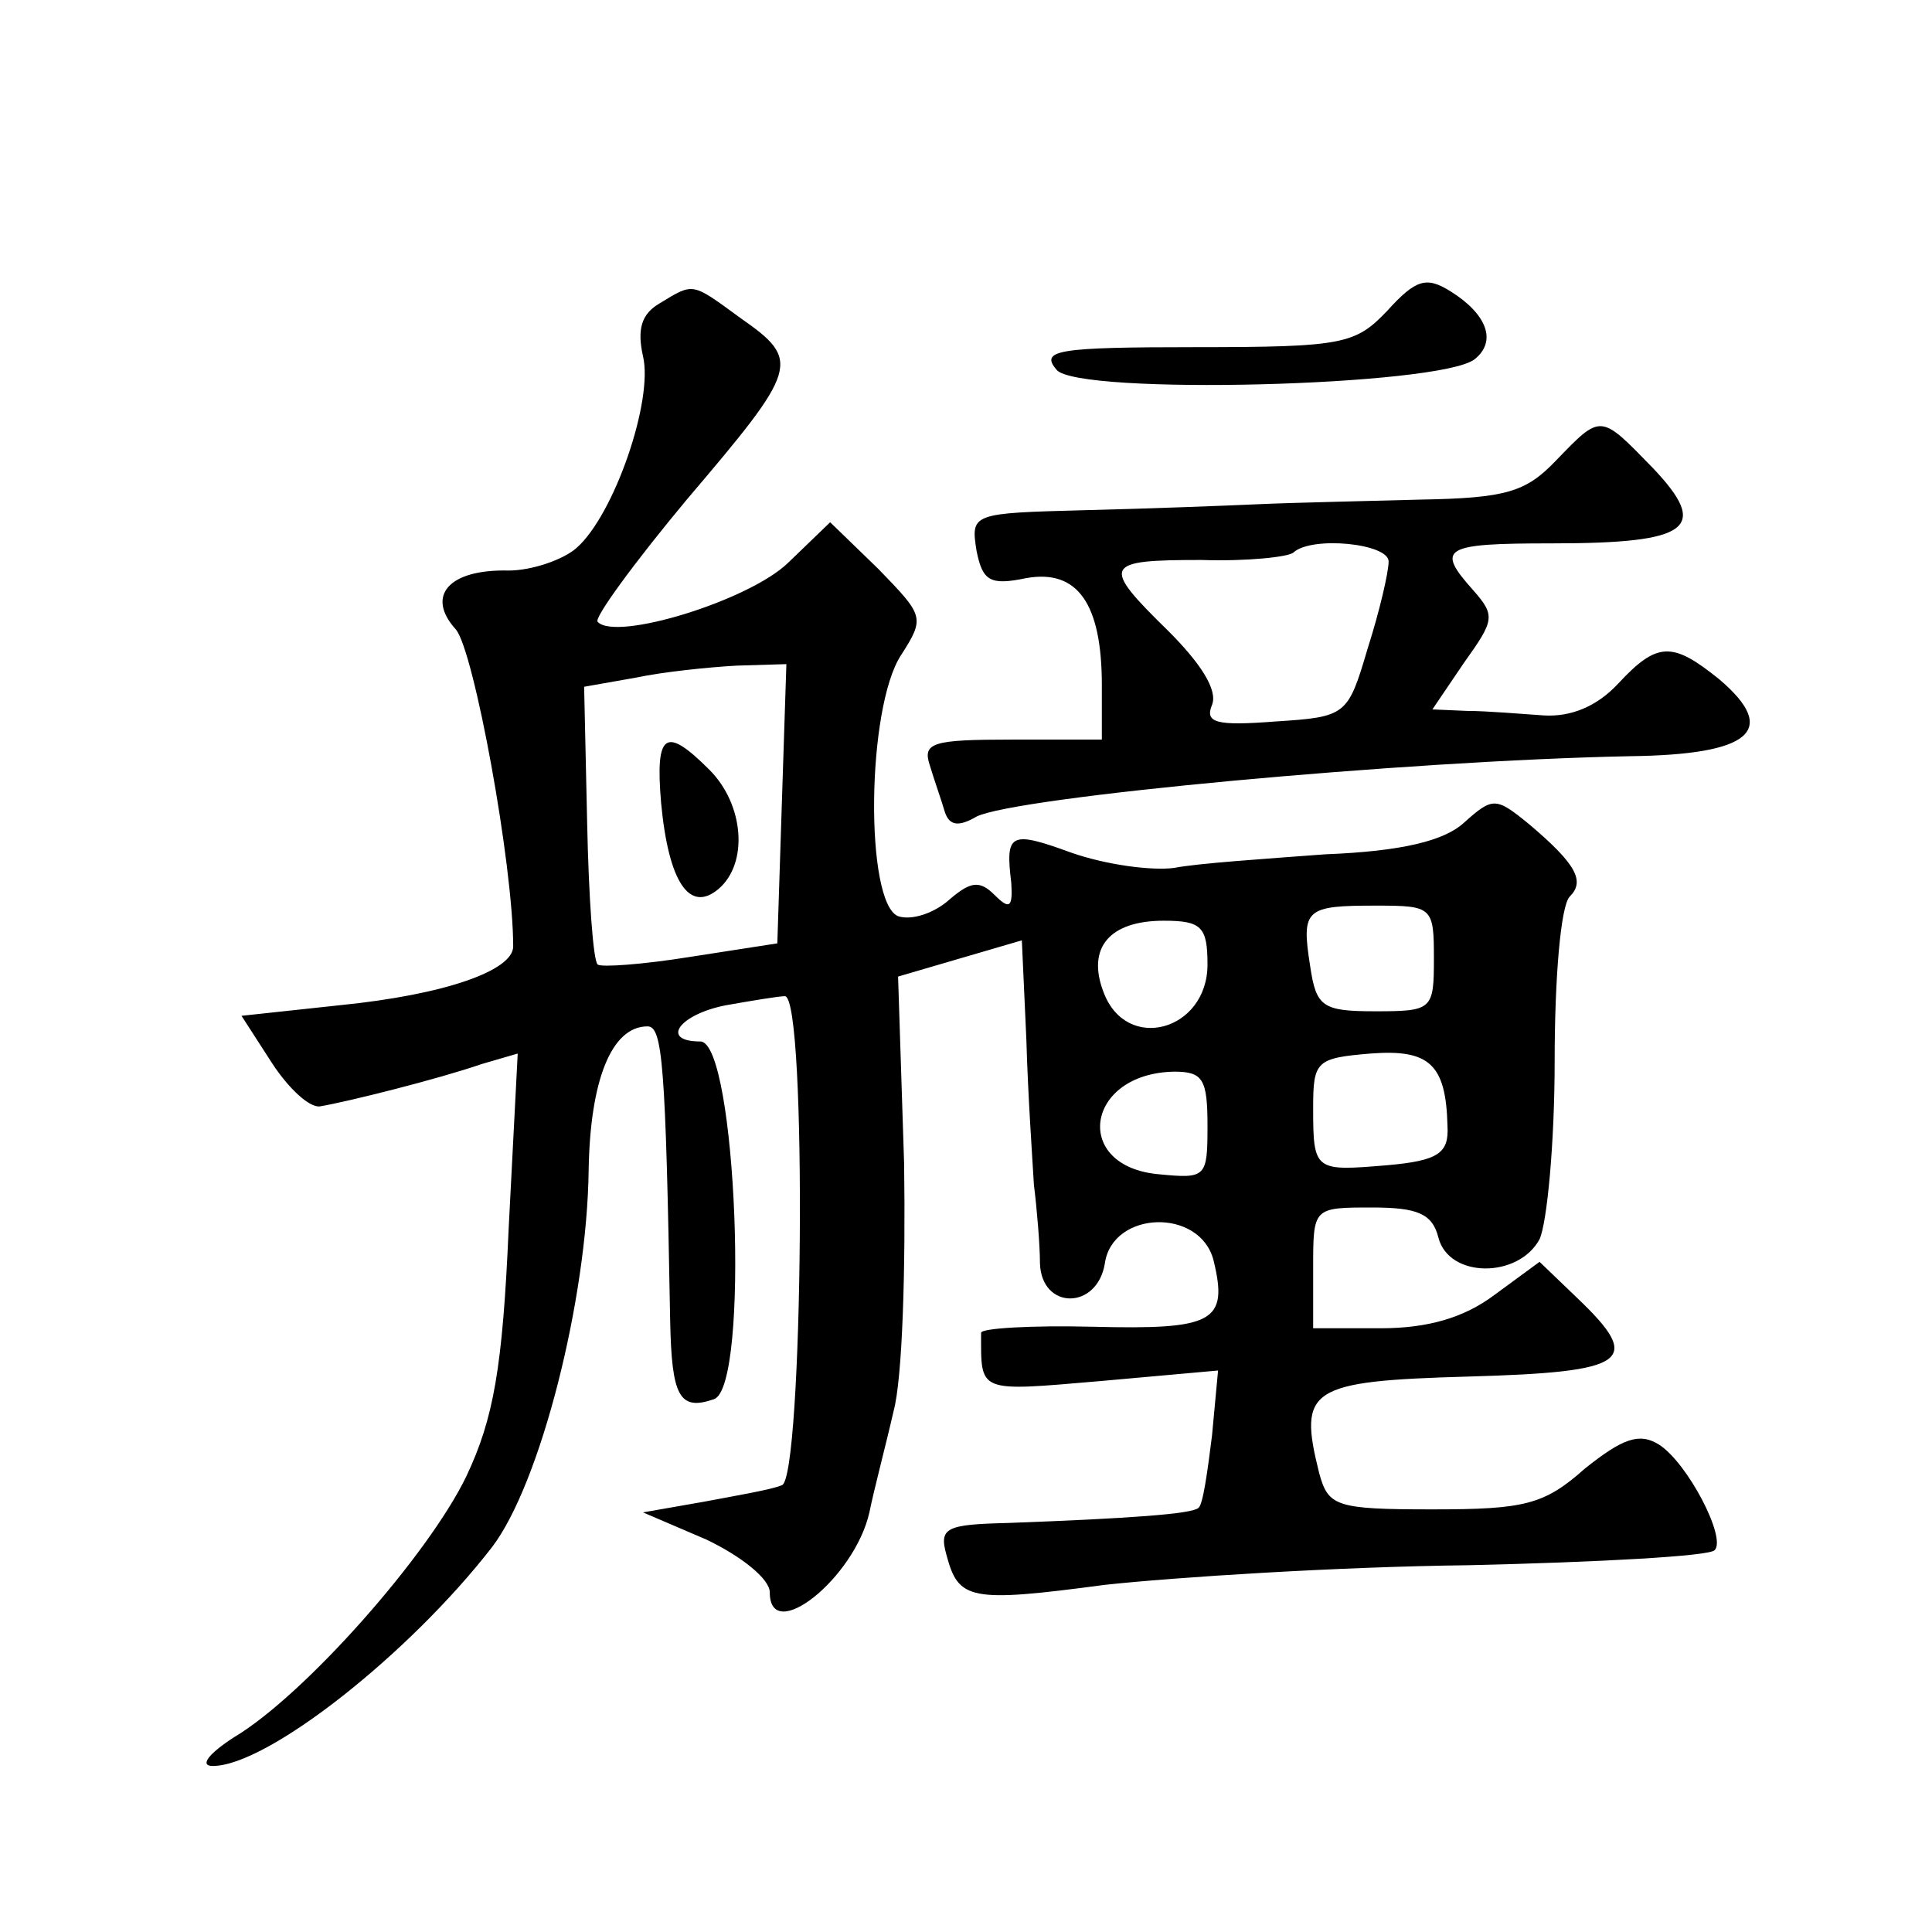 <?xml version="1.0" standalone="no"?>
<!DOCTYPE svg PUBLIC "-//W3C//DTD SVG 20010904//EN"
 "http://www.w3.org/TR/2001/REC-SVG-20010904/DTD/svg10.dtd">
<svg version="1.0" xmlns="http://www.w3.org/2000/svg"
 width="128pt" height="128pt" viewBox="0 0 128 128"
 preserveAspectRatio="xMidYMid meet">
<g transform="translate(0,128) scale(0.1,-0.1)"
fill="#0" stroke="none">
<path d="M919 1074 c-21 -22 -29 -24 -127 -24 -92 0 -103 -2 -92 -15 14 -17 254
-11 277 7 15 12 8 30 -16 45 -16 10 -23 8 -42 -13z M437 1079 c-12 -7 -15 -17 -11
-35 7 -29 -19 -105 -44 -127 -9 -8 -30 -15 -45 -15 -40 1 -55 -17 -35 -39 12 -14
38 -156 38 -210 0 -16 -45 -32 -115 -39 l-65 -7 20 -31 c11 -17 25 -30 32 -29 18
3 78 18 107 28 l24 7 -6 -116 c-4 -92 -10 -126 -28 -164 -25 -52 -107 -145 -154
-173 -17 -11 -23 -19 -14 -19 36 0 130 74 185 145 32 42 63 164 64 250 1 59 15
95 39 95 10 0 12 -25 15 -195 1 -50 6 -60 29 -52 24 8 15 237 -9 237 -27 0 -14
18 17 24 17 3 35 6 39 6 15 0 12 -320 -2 -324 -7 -3 -31 -7 -52 -11 l-40 -7 42
-18 c23 -11 42 -26 42 -35 0 -35 56 9 66 53 3 15 11 45 16 67 6 22 8 95 7 164 l-4
124 41 12 41 12 3 -66 c1 -36 4 -79 5 -96 2 -16 4 -40 4 -52 1 -31 38 -31 43 0
5 35 63 37 72 2 10 -41 0 -46 -80 -44 -41 1 -74 -1 -74 -4 0 -40 -3 -39 79 -32
l78 7 -4 -43 c-3 -24 -6 -46 -9 -48 -4 -4 -45 -7 -126 -10 -41 -1 -46 -3 -41 -21
8 -30 15 -32 105 -20 46 5 154 12 241 13 86 2 160 6 163 10 8 8 -18 58 -37 70 -13
8 -24 4 -49 -16 -27 -24 -40 -27 -101 -27 -64 0 -69 2 -75 24 -14 56 -7 61 99 64
106 3 116 10 72 52 l-25 24 -30 -22 c-20 -15 -44 -22 -75 -22 l-45 0 0 40 c0 40
0 40 39 40 30 0 40 -4 44 -20 7 -27 53 -27 67 -1 5 11 10 64 10 118 0 55 4 103
10 109 10 10 5 21 -27 48 -22 18 -24 18 -43 1 -13 -12 -41 -19 -92 -21 -40 -3 -85
-6 -100 -9 -15 -2 -45 2 -68 10 -41 15 -44 13 -40 -20 1 -16 -1 -18 -11 -8 -10
10 -16 9 -30 -3 -10 -9 -25 -14 -34 -11 -22 9 -21 138 2 173 16 25 15 26 -15 57
l-32 31 -28 -27 c-26 -25 -114 -52 -126 -39 -3 2 24 39 59 81 74 87 76 92 36 120
-33 24 -31 24 -54 10z m81 -331 l-3 -93 -58 -9 c-31 -5 -59 -7 -61 -5 -3 2 -6 45
-7 94 l-2 90 34 6 c19 4 49 7 67 8 l33 1 -3 -92z m432 -103 c0 -34 -1 -35 -39 -35
-35 0 -39 3 -43 30 -6 38 -3 40 44 40 37 0 38 -1 38 -35z m-150 -4 c0 -44 -54 -59
-69 -18 -11 29 4 47 40 47 25 0 29 -4 29 -29z m159 -107 c1 -18 -6 -23 -40 -26
-48 -4 -49 -4 -49 38 0 31 2 33 38 36 39 3 50 -7 51 -48z m-159 0 c0 -34 -1 -35
-32 -32 -58 5 -49 67 10 68 19 0 22 -5 22 -36z M438 748 c5 -53 19 -73 38 -57 20
17 17 56 -6 79 -29 29 -36 25 -32 -22z M1031 975 c-20 -21 -33 -25 -90 -26 -36
-1 -84 -2 -106 -3 -22 -1 -74 -3 -116 -4 -75 -2 -76 -2 -72 -27 4 -20 9 -23 33
-18 34 6 50 -17 50 -71 l0 -36 -60 0 c-52 0 -59 -2 -54 -17 3 -10 8 -24 10 -31
3 -9 9 -10 21 -3 26 13 283 37 433 40 80 1 99 17 59 51 -31 25 -41 25 -67 -3 -14
-15 -31 -22 -49 -21 -15 1 -38 3 -51 3 l-23 1 21 31 c20 28 21 31 6 48 -25 28 -20
31 52 31 92 0 105 10 67 50 -35 36 -34 36 -64 5z m-111 -67 c0 -7 -6 -33 -14 -58
-13 -44 -14 -45 -61 -48 -39 -3 -47 -1 -42 11 4 10 -8 28 -29 49 -45 44 -43 47
22 47 30 -1 58 2 61 5 12 11 63 6 63 -6z"/>
</g>
</svg>
